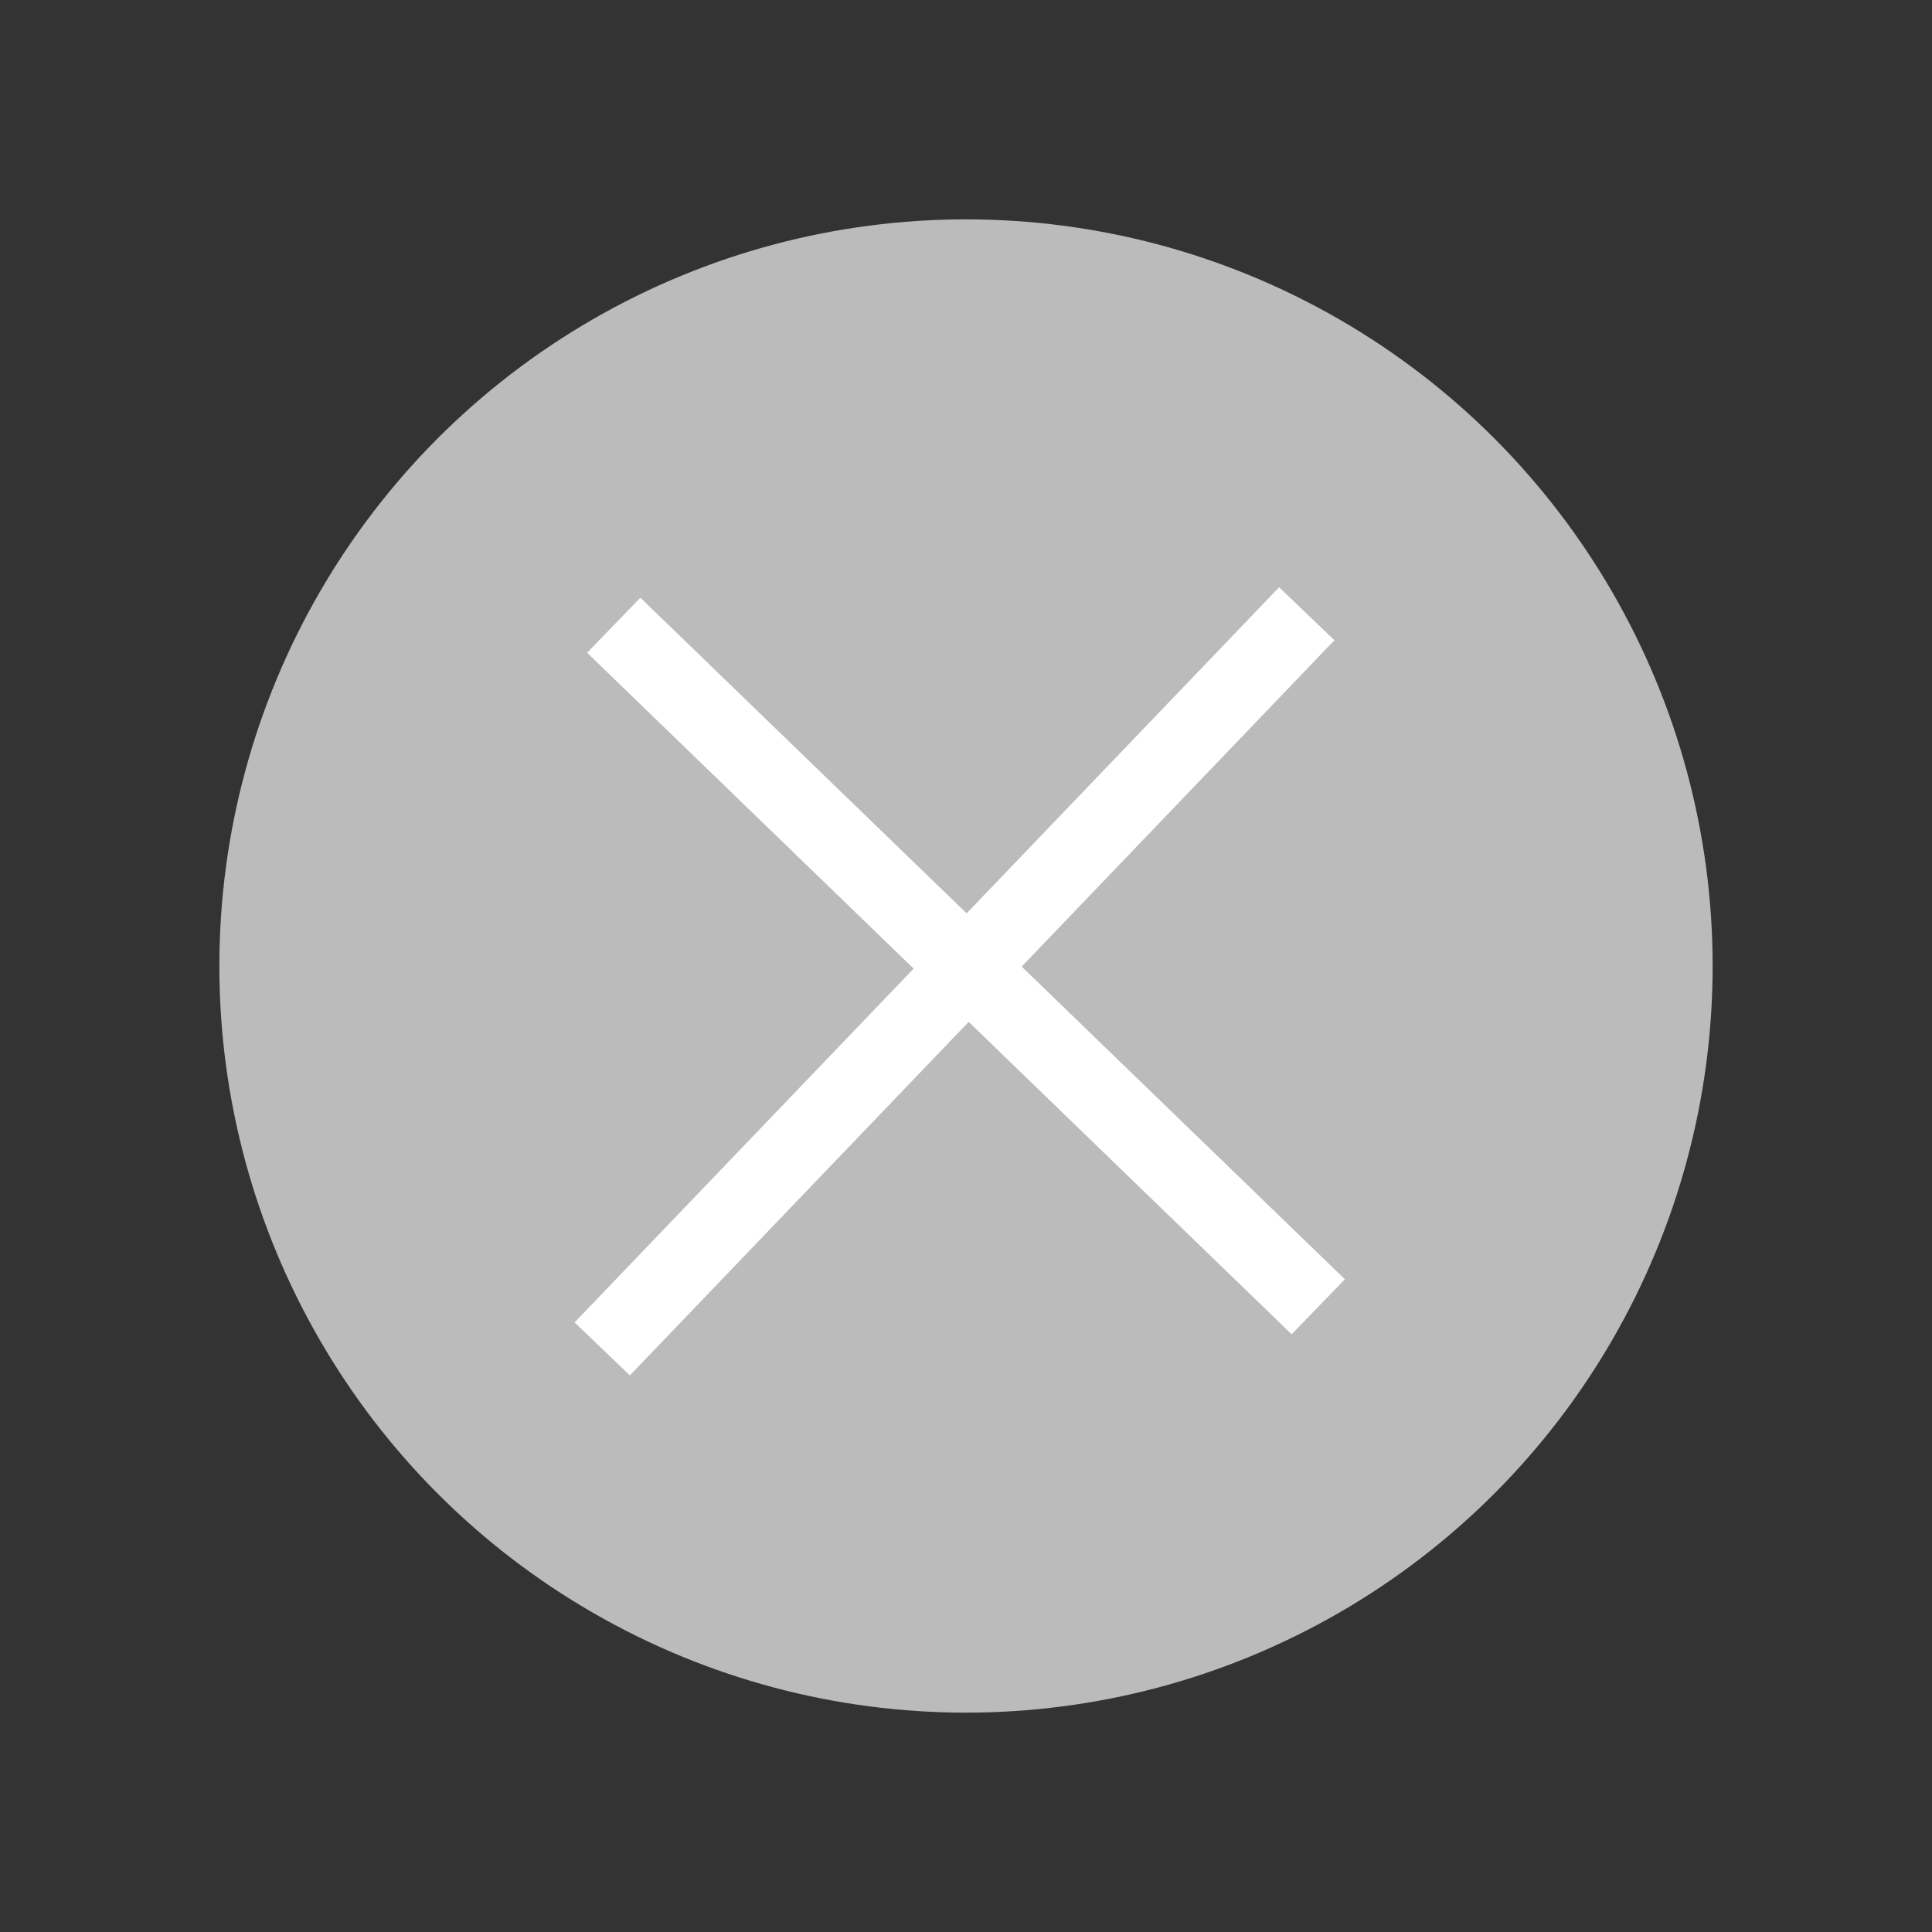 <?xml version="1.0" encoding="UTF-8"?> <svg xmlns="http://www.w3.org/2000/svg" viewBox="1974.771 2474.771 50.458 50.458" width="50.458" height="50.458"><rect x="1974.771" y="2474.771" width="50.458" height="50.458" fill="#333333" stroke="none"/><ellipse color="rgb(51, 51, 51)" fill-opacity="1" fill="#bbbbbb" stroke-miterlimit="10" stroke-width="2" stroke-opacity="1" font-size-adjust="none" stroke="none" cx="2000" cy="2500" r="30.999" id="tSvg18a49cd66f2" rx="19.5" ry="19.5" style="transform: rotate(0deg);" title="Ellipse 3"></ellipse><line color="rgb(51, 51, 51)" stroke-miterlimit="10" stroke-width="2" stroke="#ffffff" font-size-adjust="none" fill="none" x1="1990.8" y1="2491.1" x2="2009.2" y2="2508.9" id="tSvg49a24d836" fill-opacity="1" stroke-opacity="1" title="Line 5"></line><line color="rgb(51, 51, 51)" stroke-miterlimit="10" stroke-width="2" stroke="#ffffff" font-size-adjust="none" fill="none" x1="1990.5" y1="2510" x2="2008.9" y2="2490.8" id="tSvg8943d4f322" fill-opacity="1" stroke-opacity="1" title="Line 6"></line><defs> </defs></svg> 